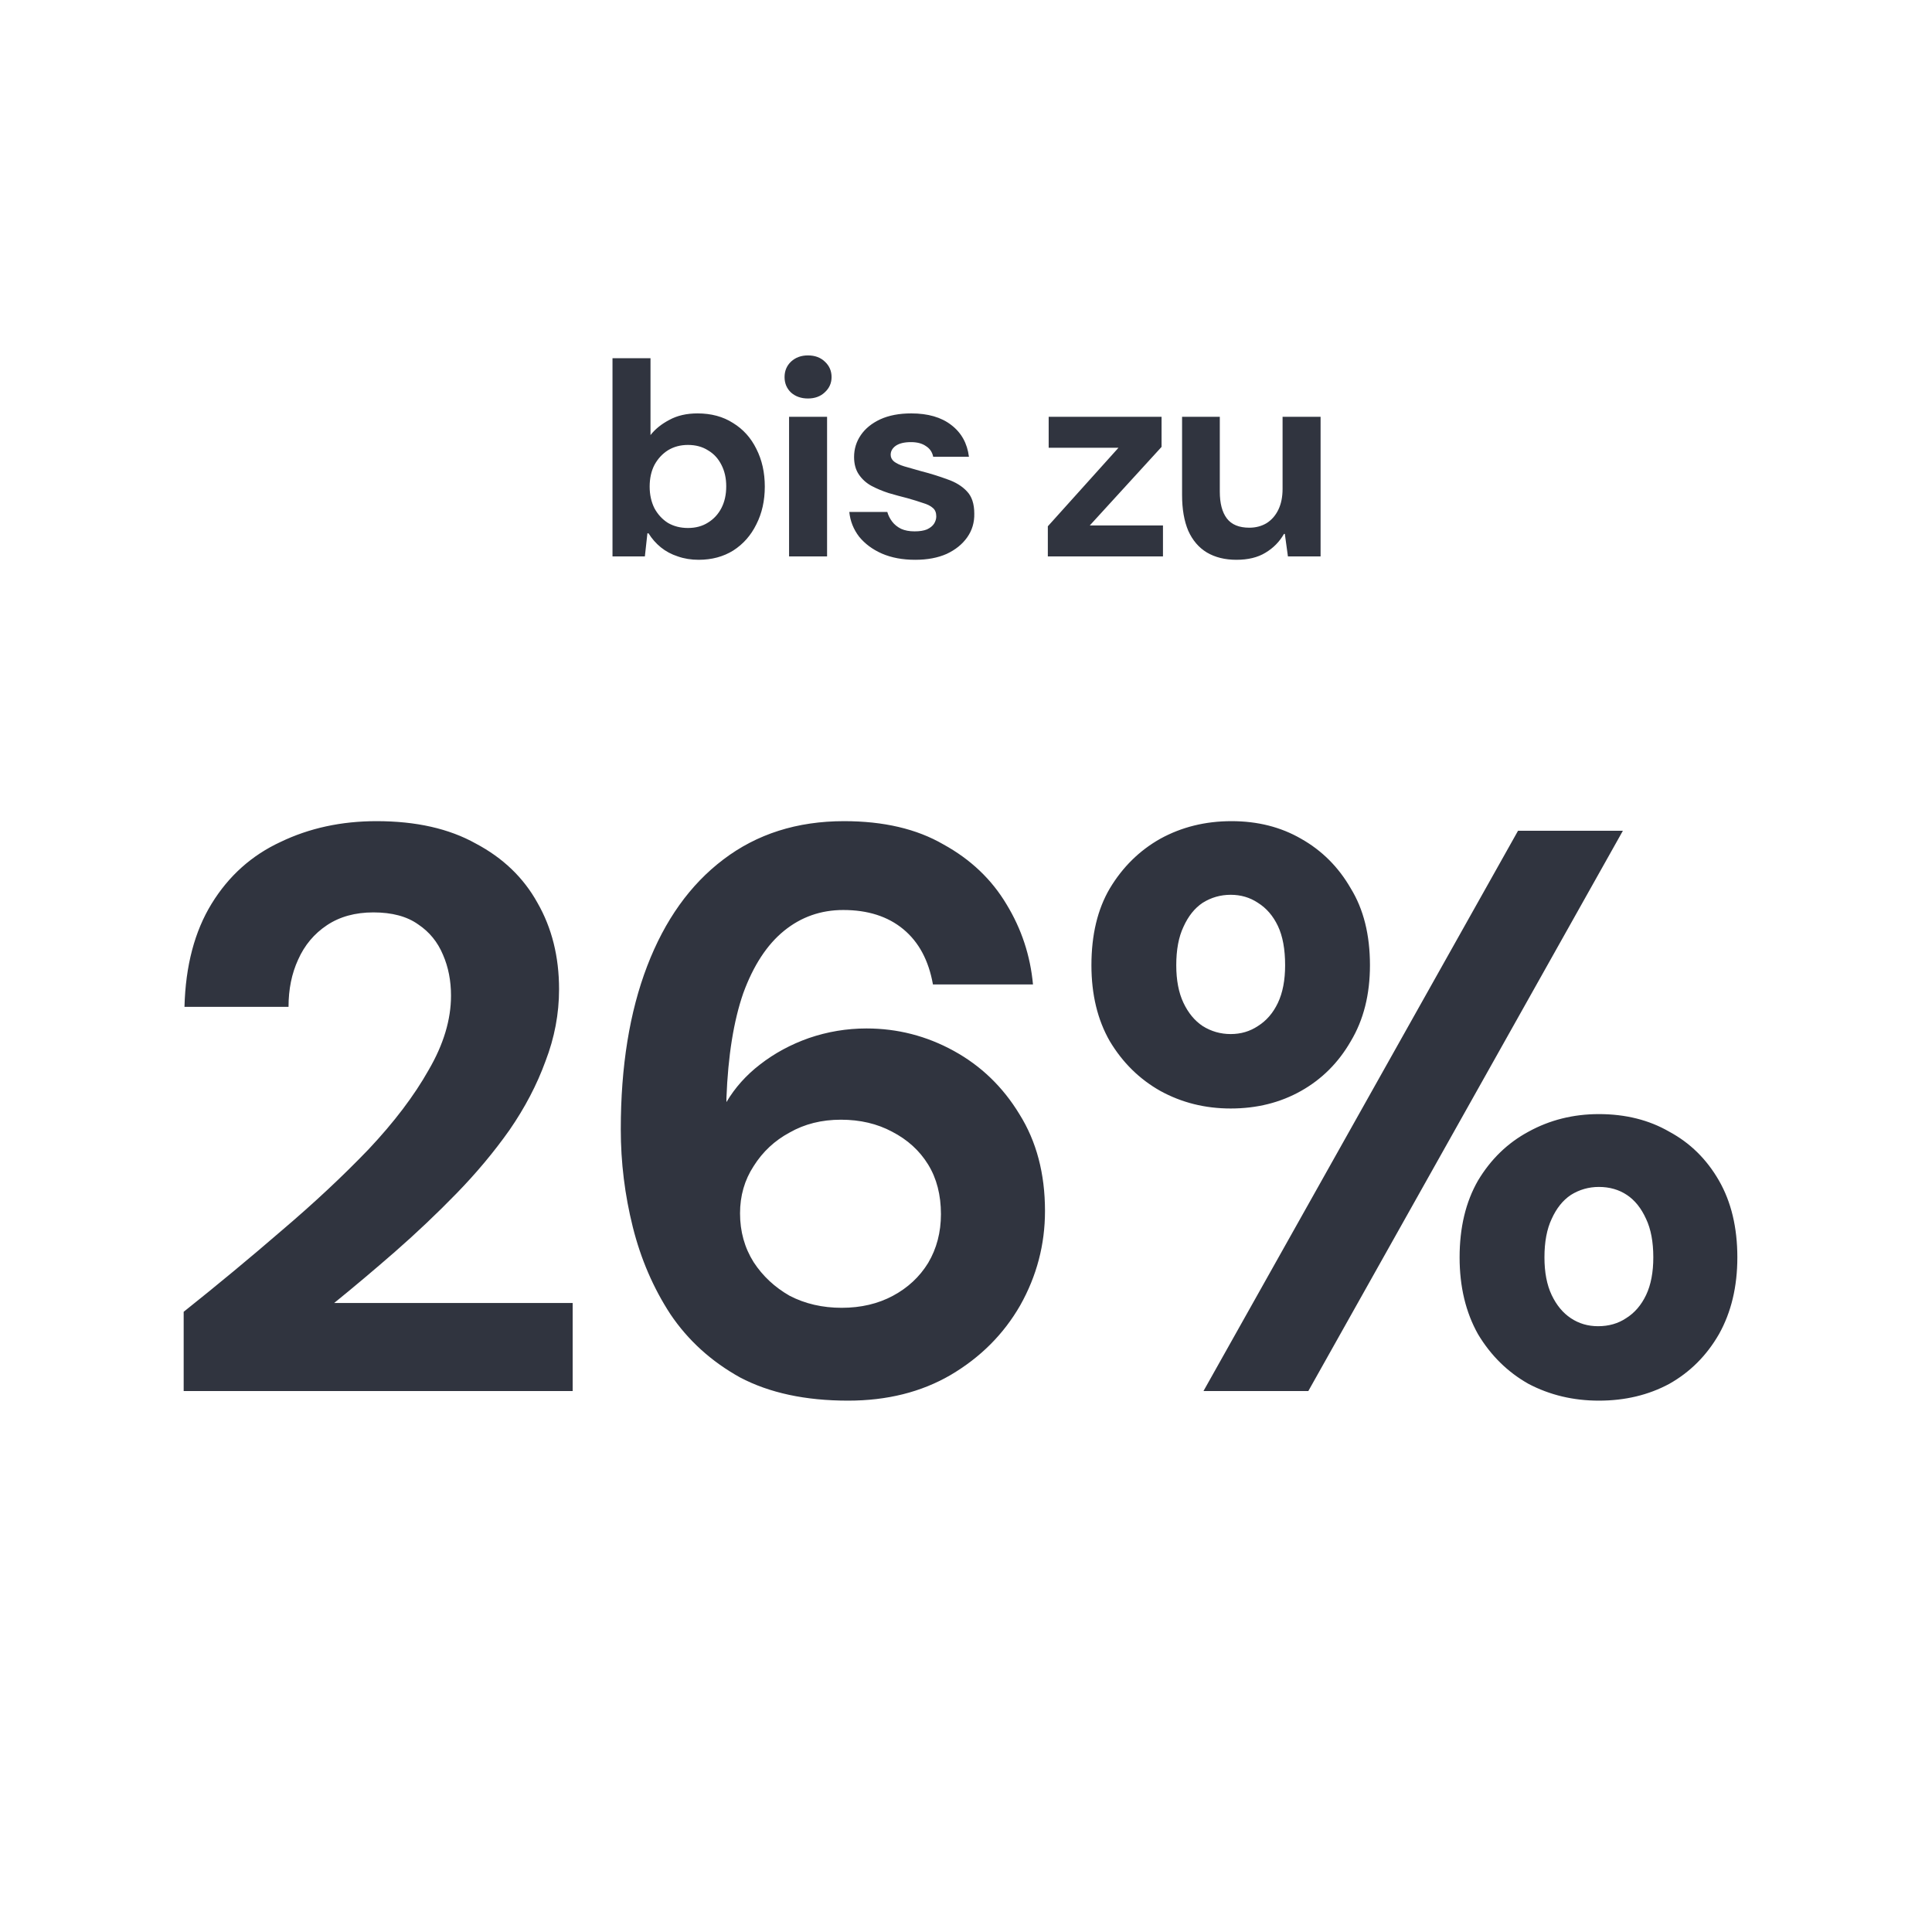 <?xml version="1.0" encoding="UTF-8"?> <svg xmlns="http://www.w3.org/2000/svg" width="250" height="250" viewBox="0 0 250 250" fill="none"><path d="M90.404 72.437C89.433 72.437 88.534 72.291 87.709 72C86.883 71.733 86.154 71.344 85.523 70.834C84.891 70.324 84.357 69.717 83.92 69.013H83.774L83.446 72H79.257V46.354H84.175V56.299C84.782 55.522 85.596 54.866 86.616 54.332C87.636 53.774 88.85 53.494 90.258 53.494C92.031 53.494 93.561 53.907 94.849 54.733C96.16 55.534 97.168 56.651 97.872 58.084C98.601 59.517 98.965 61.144 98.965 62.966C98.965 64.787 98.601 66.414 97.872 67.847C97.168 69.28 96.172 70.409 94.885 71.235C93.598 72.036 92.104 72.437 90.404 72.437ZM89.02 68.321C90.016 68.321 90.878 68.09 91.606 67.629C92.359 67.167 92.942 66.536 93.355 65.734C93.768 64.933 93.974 63.998 93.974 62.929C93.974 61.885 93.768 60.962 93.355 60.161C92.942 59.335 92.359 58.704 91.606 58.266C90.878 57.805 90.016 57.574 89.02 57.574C88.049 57.574 87.186 57.805 86.433 58.266C85.705 58.728 85.122 59.359 84.685 60.161C84.272 60.962 84.066 61.897 84.066 62.966C84.066 64.01 84.272 64.945 84.685 65.771C85.122 66.572 85.705 67.204 86.433 67.665C87.186 68.102 88.049 68.321 89.02 68.321ZM102.105 72V53.931H107.023V72H102.105ZM104.545 51.564C103.671 51.564 102.942 51.309 102.36 50.799C101.801 50.264 101.522 49.596 101.522 48.795C101.522 47.994 101.801 47.326 102.36 46.791C102.942 46.257 103.671 45.99 104.545 45.99C105.444 45.99 106.172 46.257 106.731 46.791C107.314 47.326 107.605 47.994 107.605 48.795C107.605 49.572 107.314 50.228 106.731 50.762C106.172 51.296 105.444 51.564 104.545 51.564ZM118.422 72.437C116.795 72.437 115.362 72.17 114.124 71.636C112.909 71.101 111.926 70.373 111.173 69.45C110.444 68.503 110.019 67.434 109.898 66.244H114.816C114.937 66.681 115.144 67.094 115.435 67.483C115.726 67.871 116.115 68.187 116.601 68.43C117.086 68.649 117.669 68.758 118.349 68.758C119.005 68.758 119.539 68.673 119.952 68.503C120.365 68.309 120.669 68.066 120.863 67.774C121.057 67.459 121.154 67.143 121.154 66.827C121.154 66.341 121.009 65.977 120.717 65.734C120.426 65.467 119.989 65.249 119.406 65.079C118.847 64.884 118.179 64.678 117.402 64.459C116.625 64.265 115.824 64.046 114.998 63.804C114.172 63.536 113.419 63.221 112.739 62.856C112.084 62.492 111.549 62.006 111.136 61.399C110.724 60.792 110.517 60.039 110.517 59.141C110.517 58.096 110.809 57.149 111.391 56.299C111.974 55.449 112.812 54.769 113.905 54.259C115.022 53.749 116.358 53.494 117.912 53.494C120.074 53.494 121.798 53.992 123.085 54.988C124.396 55.984 125.161 57.356 125.38 59.104H120.754C120.632 58.497 120.316 58.036 119.806 57.72C119.321 57.38 118.677 57.21 117.876 57.21C117.026 57.21 116.37 57.368 115.909 57.684C115.471 57.999 115.253 58.388 115.253 58.849C115.253 59.189 115.399 59.481 115.69 59.724C116.006 59.966 116.443 60.173 117.001 60.343C117.584 60.513 118.264 60.707 119.041 60.926C120.353 61.266 121.531 61.63 122.575 62.019C123.644 62.383 124.494 62.905 125.125 63.585C125.756 64.241 126.072 65.2 126.072 66.463C126.096 67.604 125.793 68.624 125.161 69.523C124.53 70.421 123.644 71.138 122.502 71.672C121.361 72.182 120.001 72.437 118.422 72.437ZM135.589 72V68.102L144.732 57.939H135.698V53.931H150.306V57.829L141.017 67.993H150.488V72H135.589ZM159.991 72.437C158.51 72.437 157.235 72.121 156.166 71.49C155.122 70.859 154.32 69.924 153.762 68.685C153.227 67.422 152.96 65.88 152.96 64.059V53.931H157.842V63.621C157.842 65.127 158.145 66.281 158.752 67.082C159.36 67.884 160.331 68.284 161.667 68.284C162.492 68.284 163.233 68.09 163.889 67.701C164.545 67.289 165.055 66.706 165.419 65.953C165.783 65.2 165.965 64.301 165.965 63.257V53.931H170.883V72H166.657L166.257 69.086H166.147C165.565 70.106 164.763 70.919 163.743 71.526C162.747 72.134 161.497 72.437 159.991 72.437Z" fill="#30343F"></path><path d="M23.767 180V169.746C28.186 166.225 32.433 162.704 36.507 159.182C40.65 155.661 44.378 152.174 47.692 148.721C51.007 145.2 53.596 141.782 55.46 138.468C57.394 135.154 58.36 131.943 58.36 128.836C58.36 126.902 58.015 125.142 57.325 123.554C56.634 121.896 55.564 120.585 54.114 119.618C52.664 118.582 50.73 118.064 48.314 118.064C45.966 118.064 43.964 118.617 42.307 119.721C40.65 120.826 39.407 122.311 38.578 124.175C37.75 125.97 37.335 128.007 37.335 130.286H23.871C24.009 124.969 25.183 120.515 27.392 116.925C29.602 113.335 32.571 110.676 36.3 108.95C40.028 107.155 44.171 106.257 48.728 106.257C53.838 106.257 58.119 107.224 61.571 109.157C65.092 111.021 67.751 113.576 69.546 116.821C71.41 120.067 72.342 123.795 72.342 128.007C72.342 131.183 71.755 134.29 70.582 137.329C69.477 140.367 67.923 143.336 65.921 146.236C63.919 149.067 61.64 151.794 59.085 154.418C56.531 157.042 53.872 159.562 51.11 161.979C48.417 164.326 45.794 166.536 43.239 168.607H74.103V180H23.767ZM109.743 181.243C104.219 181.243 99.558 180.242 95.761 178.239C92.032 176.168 89.029 173.44 86.75 170.057C84.541 166.674 82.918 162.911 81.882 158.768C80.847 154.625 80.329 150.413 80.329 146.132C80.329 137.985 81.468 130.942 83.747 125.004C86.025 119.065 89.305 114.474 93.586 111.229C97.936 107.914 103.149 106.257 109.225 106.257C114.335 106.257 118.616 107.258 122.068 109.261C125.589 111.194 128.317 113.783 130.25 117.029C132.184 120.205 133.323 123.657 133.668 127.386H120.722C120.169 124.279 118.892 121.896 116.889 120.239C114.887 118.582 112.298 117.754 109.122 117.754C106.222 117.754 103.667 118.651 101.457 120.446C99.248 122.242 97.487 124.935 96.175 128.525C94.932 132.115 94.207 136.638 94 142.093C94 142.162 94 142.231 94 142.3C94 142.369 94 142.473 94 142.611C95.105 140.746 96.555 139.124 98.35 137.743C100.214 136.293 102.32 135.154 104.668 134.325C107.085 133.496 109.57 133.082 112.125 133.082C116.13 133.082 119.893 134.049 123.414 135.982C126.936 137.915 129.767 140.643 131.907 144.164C134.117 147.686 135.222 151.863 135.222 156.696C135.222 161.046 134.151 165.12 132.011 168.918C129.87 172.646 126.867 175.65 123 177.929C119.203 180.138 114.784 181.243 109.743 181.243ZM108.914 169.229C111.4 169.229 113.61 168.711 115.543 167.675C117.476 166.639 118.995 165.224 120.1 163.429C121.205 161.564 121.757 159.458 121.757 157.111C121.757 154.625 121.205 152.485 120.1 150.689C118.995 148.894 117.442 147.479 115.439 146.443C113.506 145.407 111.297 144.889 108.811 144.889C106.325 144.889 104.116 145.442 102.182 146.546C100.249 147.582 98.695 149.032 97.522 150.896C96.348 152.692 95.761 154.729 95.761 157.007C95.761 159.355 96.348 161.461 97.522 163.325C98.695 165.12 100.249 166.57 102.182 167.675C104.185 168.711 106.429 169.229 108.914 169.229ZM155.73 180L196.433 107.5H210.001L169.297 180H155.73ZM206.894 181.243C203.58 181.243 200.541 180.518 197.78 179.068C195.087 177.549 192.912 175.408 191.255 172.646C189.666 169.815 188.872 166.501 188.872 162.704C188.872 158.837 189.666 155.523 191.255 152.761C192.912 149.999 195.087 147.893 197.78 146.443C200.541 144.924 203.58 144.164 206.894 144.164C210.346 144.164 213.384 144.924 216.008 146.443C218.701 147.893 220.841 149.999 222.43 152.761C224.018 155.523 224.812 158.837 224.812 162.704C224.812 166.501 224.018 169.815 222.43 172.646C220.841 175.408 218.701 177.549 216.008 179.068C213.315 180.518 210.277 181.243 206.894 181.243ZM206.79 171.611C208.171 171.611 209.38 171.265 210.415 170.575C211.52 169.885 212.383 168.883 213.005 167.571C213.626 166.26 213.937 164.637 213.937 162.704C213.937 160.701 213.626 159.044 213.005 157.732C212.383 156.351 211.555 155.315 210.519 154.625C209.483 153.935 208.275 153.589 206.894 153.589C205.582 153.589 204.374 153.935 203.269 154.625C202.233 155.315 201.405 156.351 200.783 157.732C200.162 159.044 199.851 160.701 199.851 162.704C199.851 164.637 200.162 166.26 200.783 167.571C201.405 168.883 202.233 169.885 203.269 170.575C204.305 171.265 205.478 171.611 206.79 171.611ZM159.251 143.439C155.937 143.439 152.899 142.68 150.137 141.161C147.444 139.642 145.269 137.501 143.612 134.739C142.024 131.977 141.23 128.698 141.23 124.9C141.23 120.964 142.024 117.65 143.612 114.957C145.269 112.195 147.444 110.055 150.137 108.536C152.899 107.017 155.971 106.257 159.355 106.257C162.738 106.257 165.741 107.017 168.365 108.536C171.058 110.055 173.199 112.195 174.787 114.957C176.444 117.65 177.272 120.964 177.272 124.9C177.272 128.698 176.444 131.977 174.787 134.739C173.199 137.501 171.058 139.642 168.365 141.161C165.672 142.68 162.634 143.439 159.251 143.439ZM159.251 133.807C160.563 133.807 161.737 133.462 162.772 132.771C163.877 132.081 164.74 131.08 165.362 129.768C165.983 128.456 166.294 126.833 166.294 124.9C166.294 122.829 165.983 121.137 165.362 119.825C164.74 118.513 163.877 117.512 162.772 116.821C161.737 116.131 160.563 115.786 159.251 115.786C157.939 115.786 156.731 116.131 155.626 116.821C154.59 117.512 153.762 118.548 153.14 119.929C152.519 121.24 152.208 122.898 152.208 124.9C152.208 126.833 152.519 128.456 153.14 129.768C153.762 131.08 154.59 132.081 155.626 132.771C156.731 133.462 157.939 133.807 159.251 133.807Z" fill="#30343F"></path></svg> 